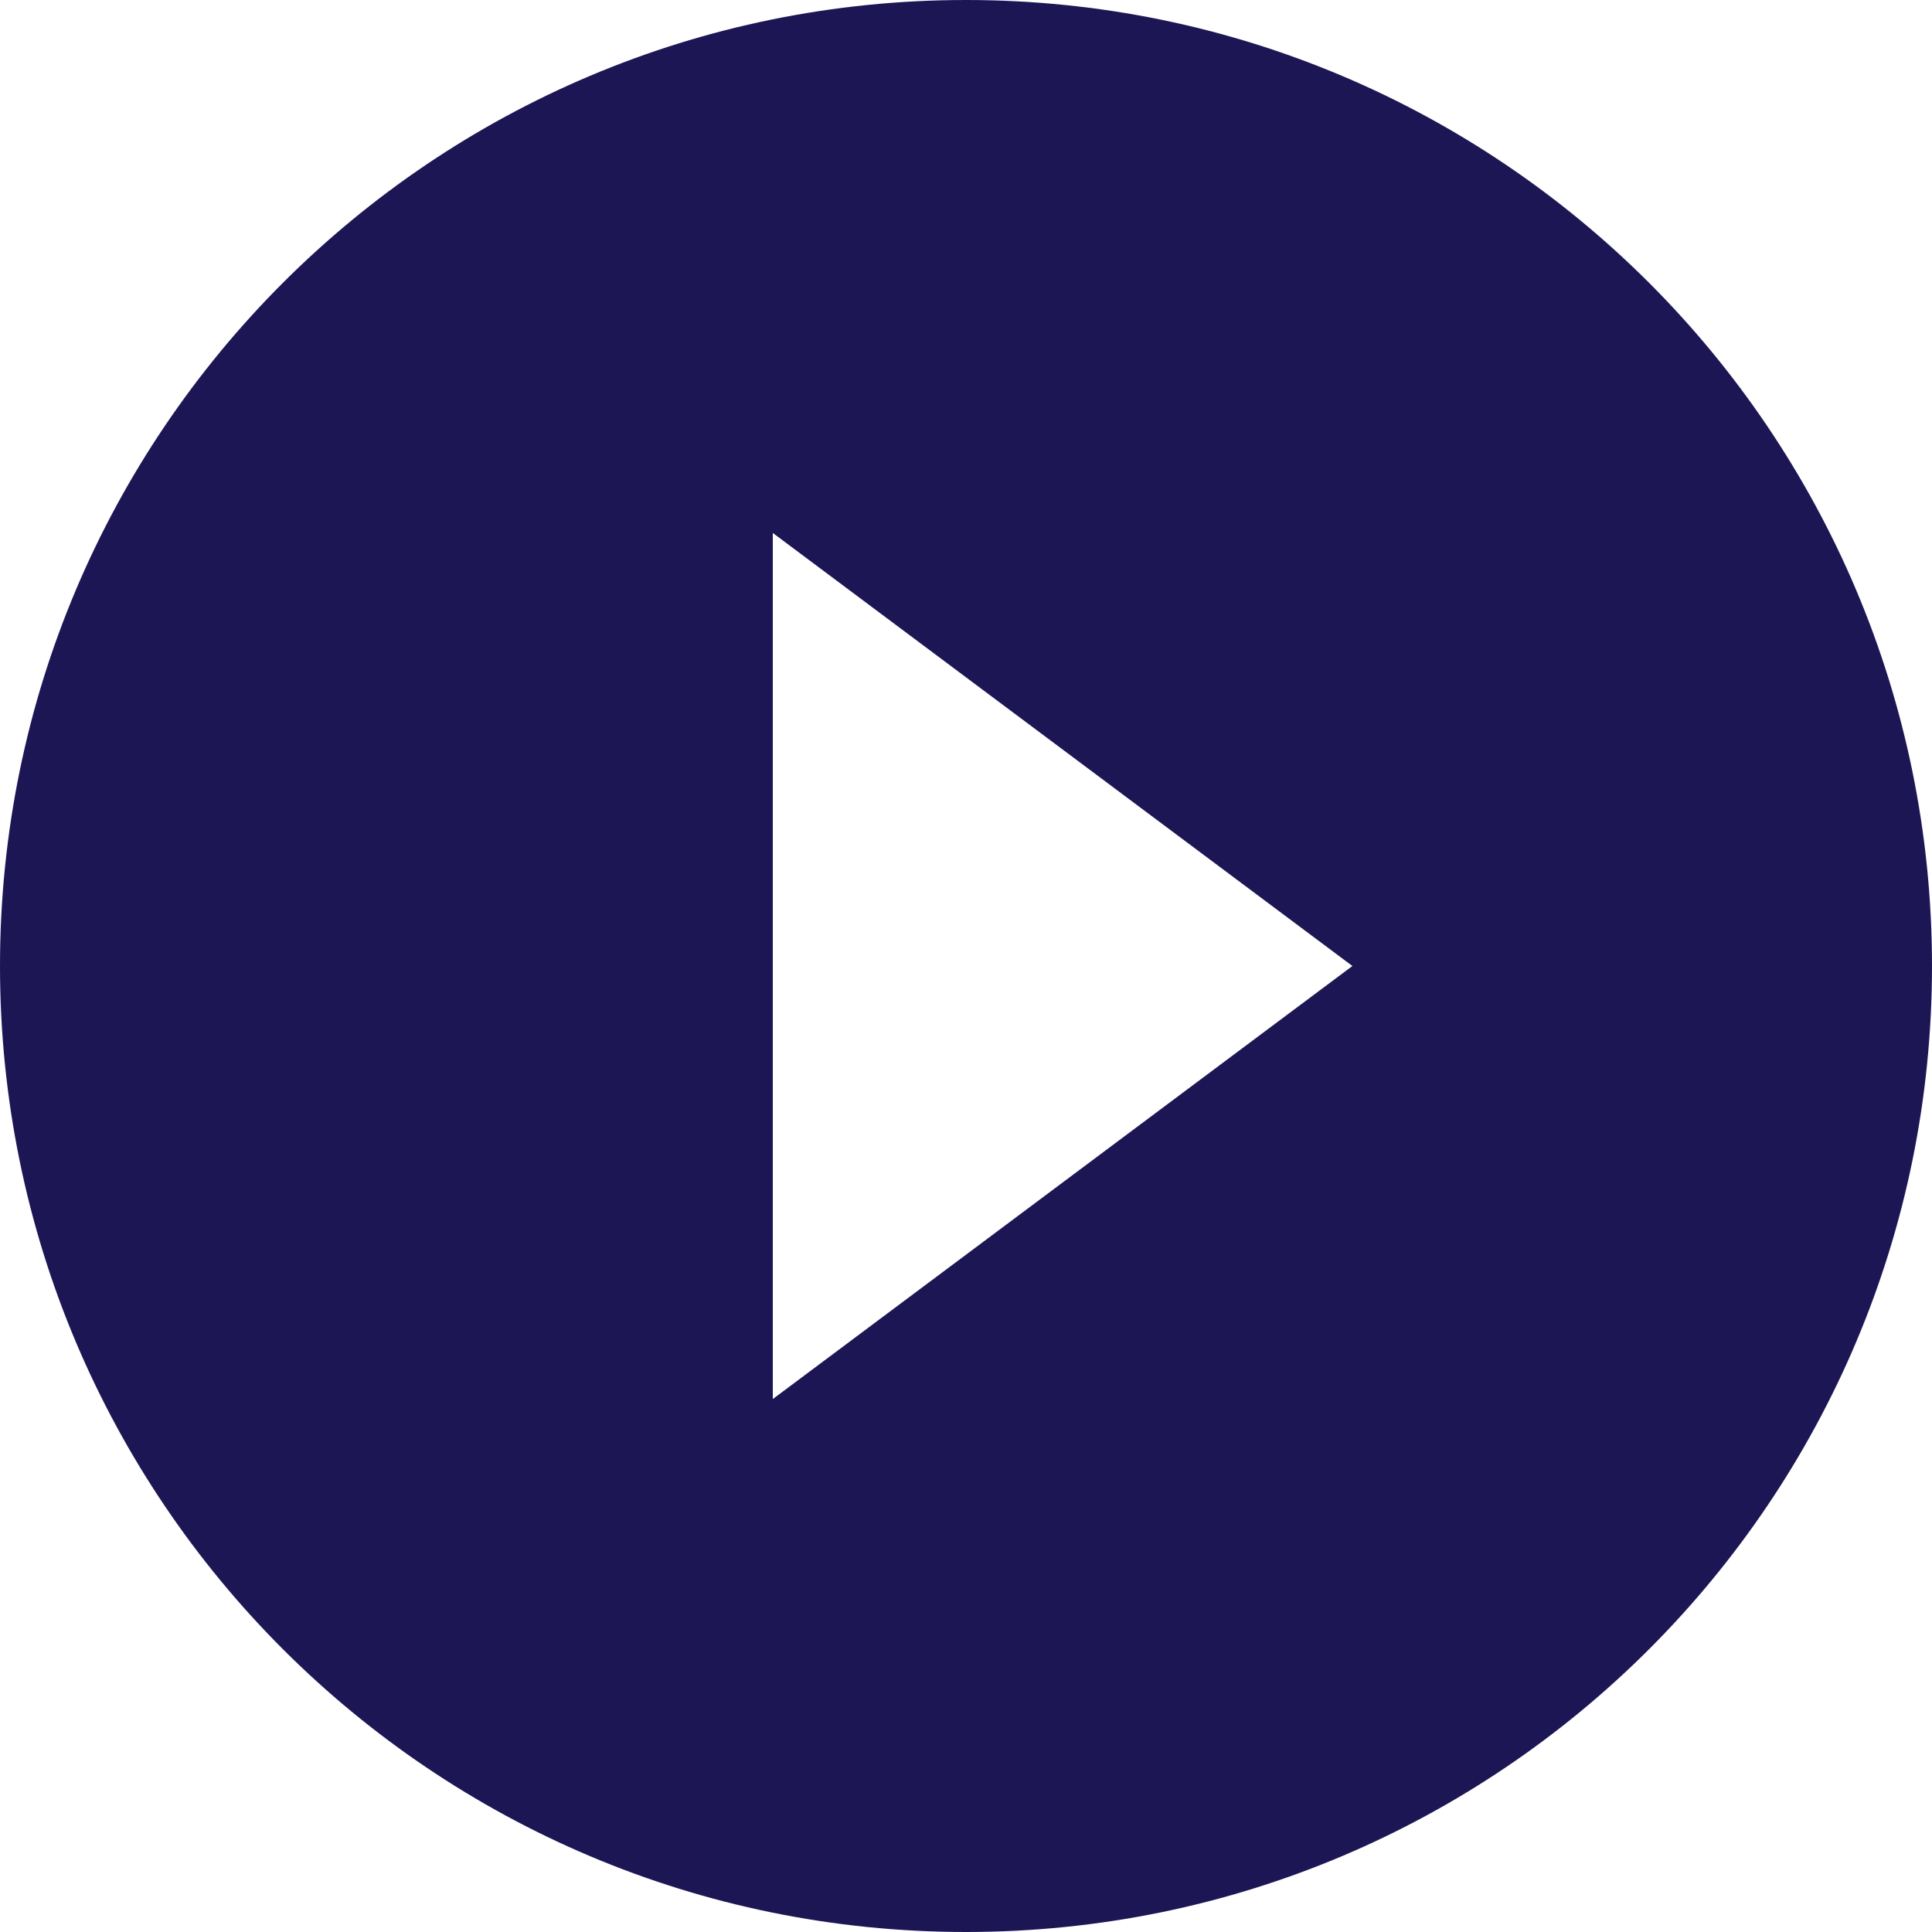 <?xml version="1.0" encoding="UTF-8"?>
<svg width="28px" height="28px" viewBox="0 0 28 28" version="1.1" xmlns="http://www.w3.org/2000/svg" xmlns:xlink="http://www.w3.org/1999/xlink">
    <!-- Generator: Sketch 57.1 (83088) - https://sketch.com -->
    <title>Group 2</title>
    <desc>Created with Sketch.</desc>
    <g id="Page-1" stroke="none" stroke-width="1" fill="none" fill-rule="evenodd">
        <g id="1.-PDP-Cohort" transform="translate(-286, -1727)">
            <g id="What-You'll-Learn" transform="translate(0, 566)">
                <g id="Accordian-Open" transform="translate(252, 978)">
                    <g id="Group-2" transform="translate(32, 181)">
                        <polygon id="Path" points="0 0 32 0 32 32 0 32"></polygon>
                        <path d="M16,2 C23.735,2 30,8.265 30,16 C30,23.735 23.735,30 16,30 C8.265,30 2,23.735 2,16 C2,8.265 8.265,2 16,2 Z M13.2,9.724 L13.2,22.276 L21.6,16 L13.2,9.724 Z" id="Combined-Shape" fill="#1D1655" fill-rule="nonzero"></path>
                    </g>
                </g>
            </g>
        </g>
    </g>
</svg>